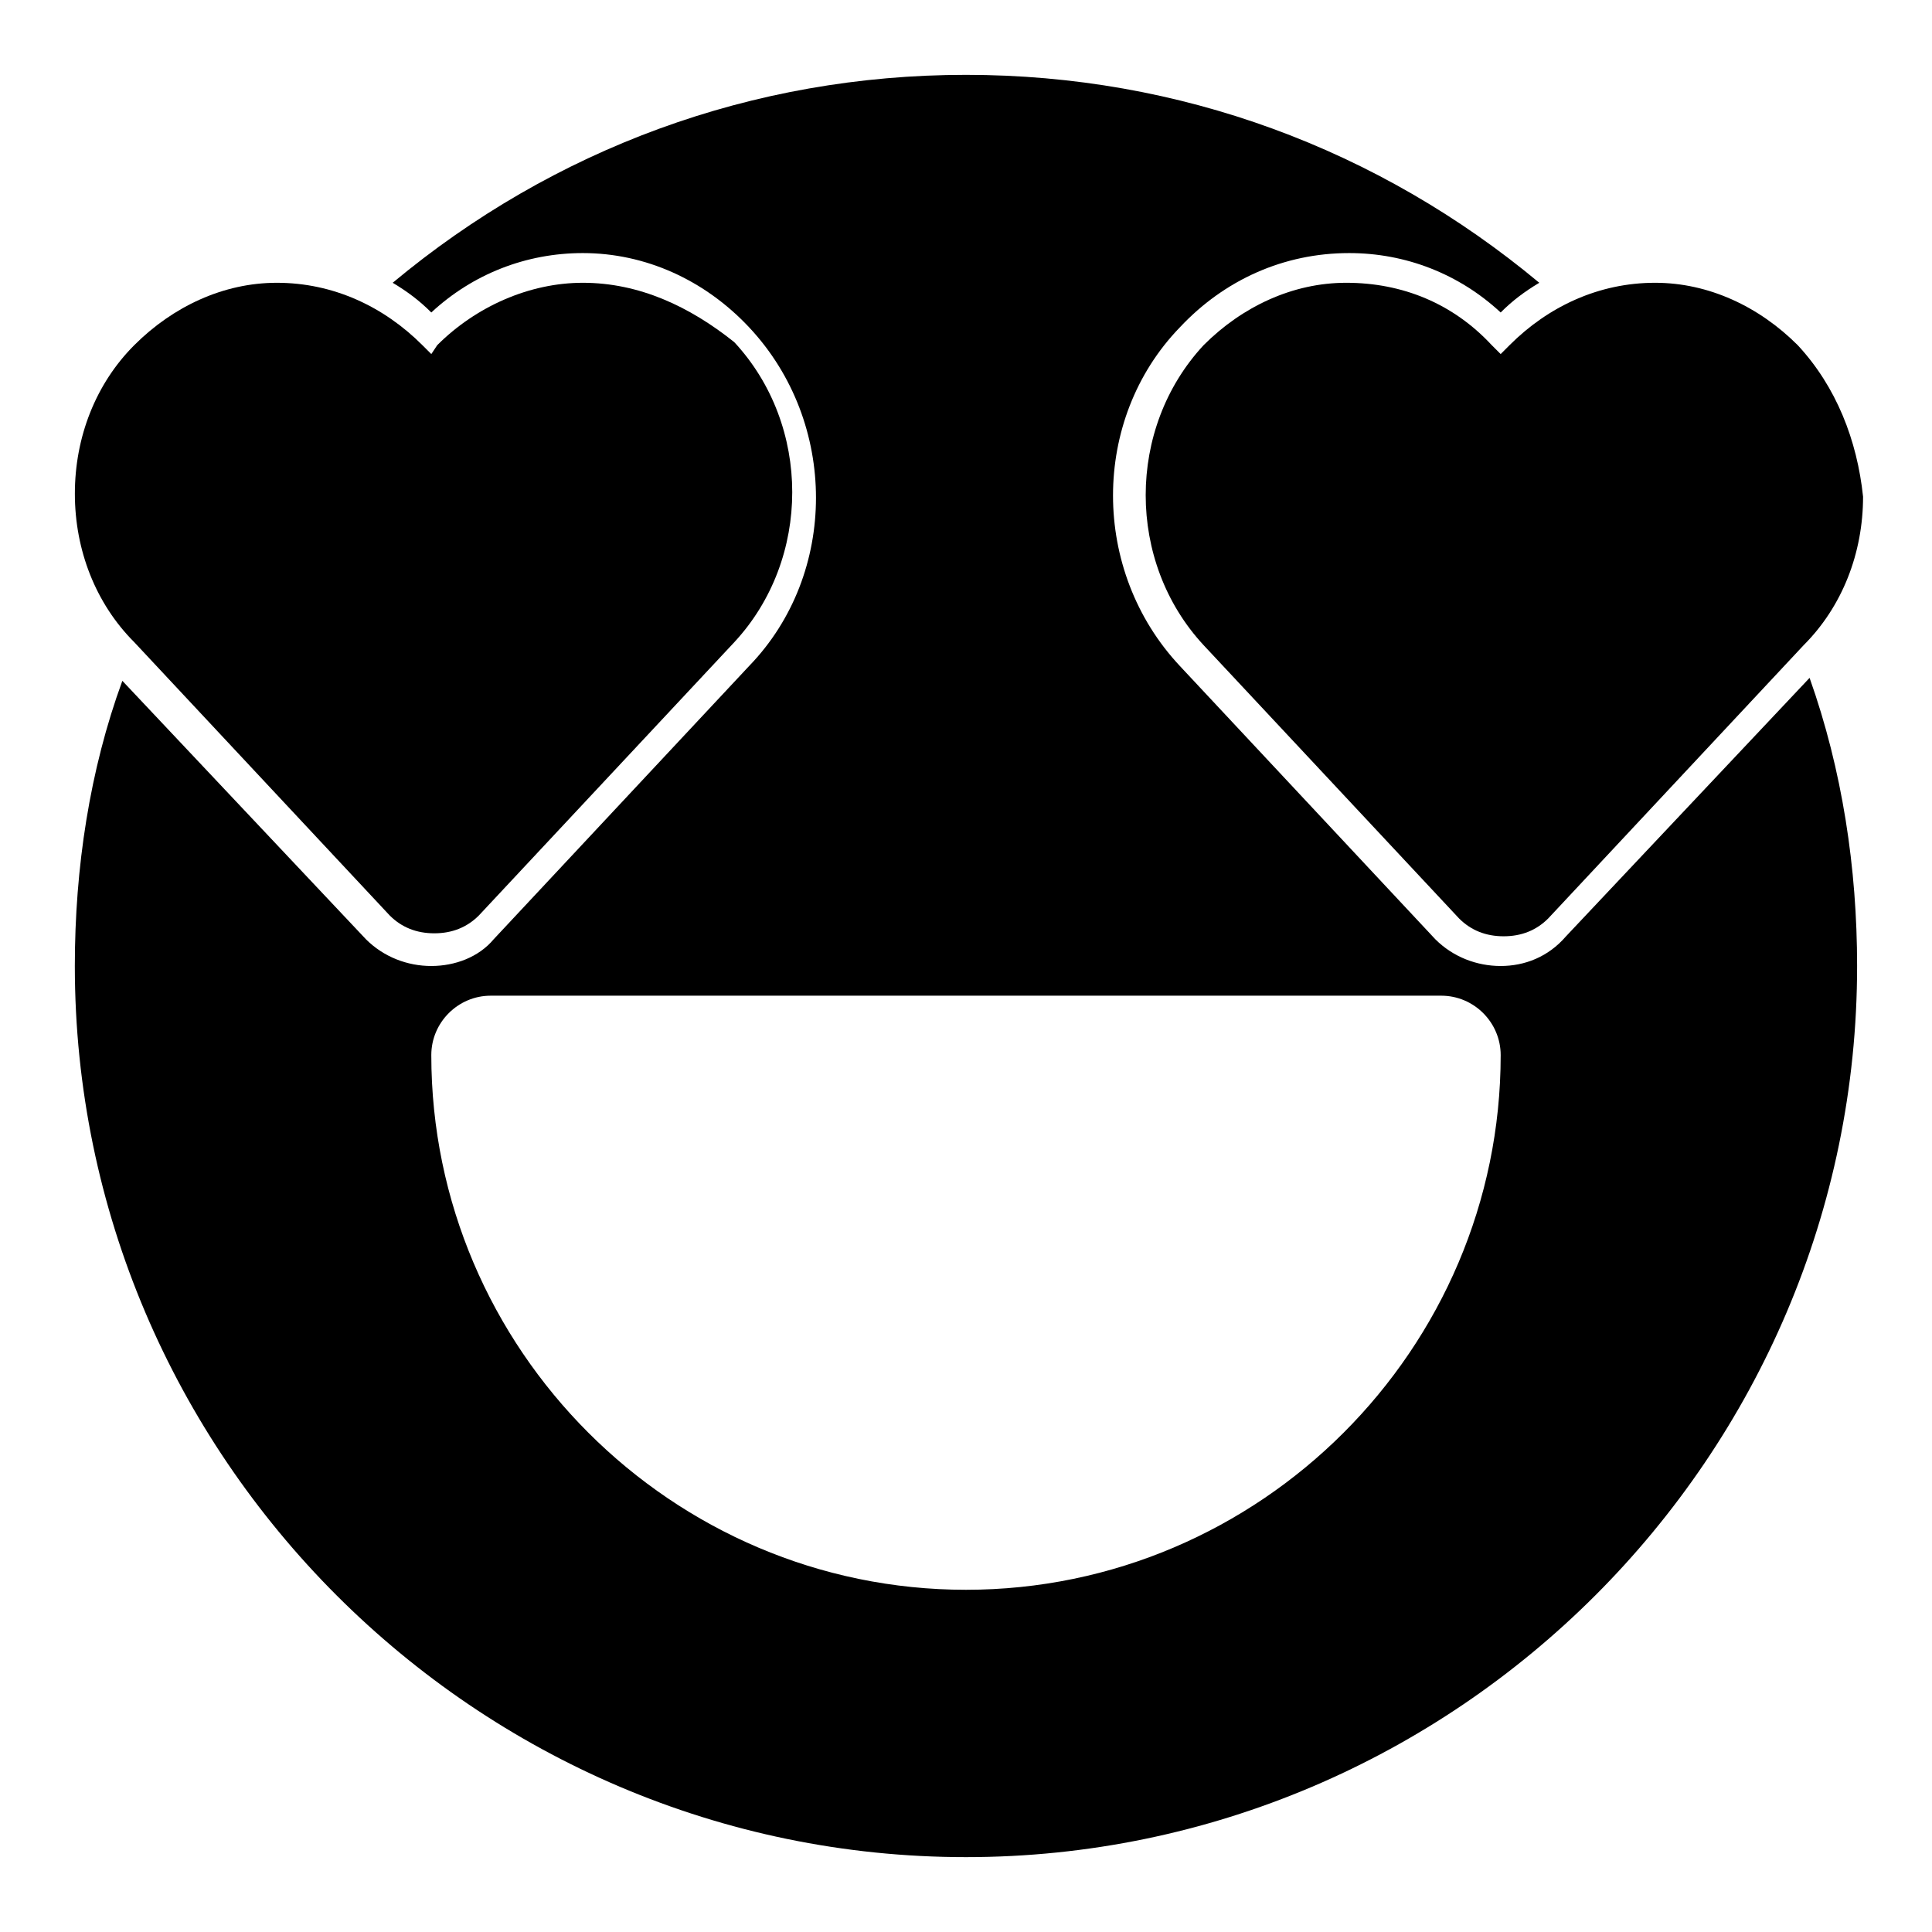 <?xml version="1.0" encoding="UTF-8"?>
<!-- Uploaded to: SVG Repo, www.svgrepo.com, Generator: SVG Repo Mixer Tools -->
<svg fill="#000000" width="800px" height="800px" version="1.1" viewBox="144 144 512 512" xmlns="http://www.w3.org/2000/svg">
 <g>
  <path d="m623.56 323.64-64.551 68.488c-4.723 5.508-11.02 7.871-17.316 7.871-6.297 0-12.594-2.363-17.32-7.086l-67.699-72.422c-23.617-25.191-23.617-65.336 0-89.742 11.809-12.594 27.555-19.68 44.871-19.68 14.957 0 29.125 5.512 40.148 15.742 3.148-3.148 6.297-5.512 10.234-7.871-42.512-35.422-95.254-55.105-151.93-55.105-56.68 0-109.42 19.68-151.93 55.105 3.938 2.363 7.086 4.723 10.234 7.871 11.02-10.234 25.191-15.742 40.148-15.742 16.531 0 32.273 7.086 44.082 19.68 23.617 25.191 23.617 65.336 0 89.742l-67.699 72.422c-3.938 4.723-10.234 7.086-16.535 7.086-6.297 0-12.594-2.363-17.32-7.086l-64.551-68.488c-8.656 23.617-12.594 49.594-12.594 75.574 0 129.89 106.27 236.16 236.16 236.16 129.89 0 236.16-106.27 236.16-236.16 0.004-25.98-3.934-51.957-12.594-76.359zm-223.56 241.67c-77.934 0-141.7-63.762-141.7-141.7 0-8.66 7.086-15.742 15.742-15.742h251.91c8.66 0 15.742 7.086 15.742 15.742 0 77.93-63.766 141.7-141.7 141.7z"/>
  <path d="m620.41 235.47c-10.234-10.234-23.613-16.531-37.785-16.531-14.957 0-28.34 6.297-38.574 16.531l-2.359 2.363-2.363-2.363c-10.234-11.02-23.617-16.531-38.574-16.531-14.168 0-27.551 6.297-37.781 16.531-20.469 22.043-20.469 57.465 0 79.508l67.699 72.422c3.148 3.148 7.086 4.723 11.809 4.723s8.66-1.574 11.809-4.723l67.699-72.422c10.234-10.234 15.742-24.402 15.742-39.359-1.574-14.957-7.086-29.129-17.32-40.148z"/>
  <path d="m298.45 218.94c-14.168 0-28.34 6.297-38.574 16.531l-1.574 2.363-2.363-2.363c-10.23-10.234-23.613-16.531-38.57-16.531-14.168 0-27.551 6.297-37.785 16.531s-15.742 24.402-15.742 39.359 5.512 29.125 15.742 39.359l67.699 72.422c3.148 3.148 7.086 4.723 11.809 4.723s8.66-1.574 11.809-4.723l67.699-72.422c20.469-22.043 20.469-57.465 0-79.508-11.809-9.445-25.191-15.742-40.148-15.742z"/>
 </g>
</svg>
